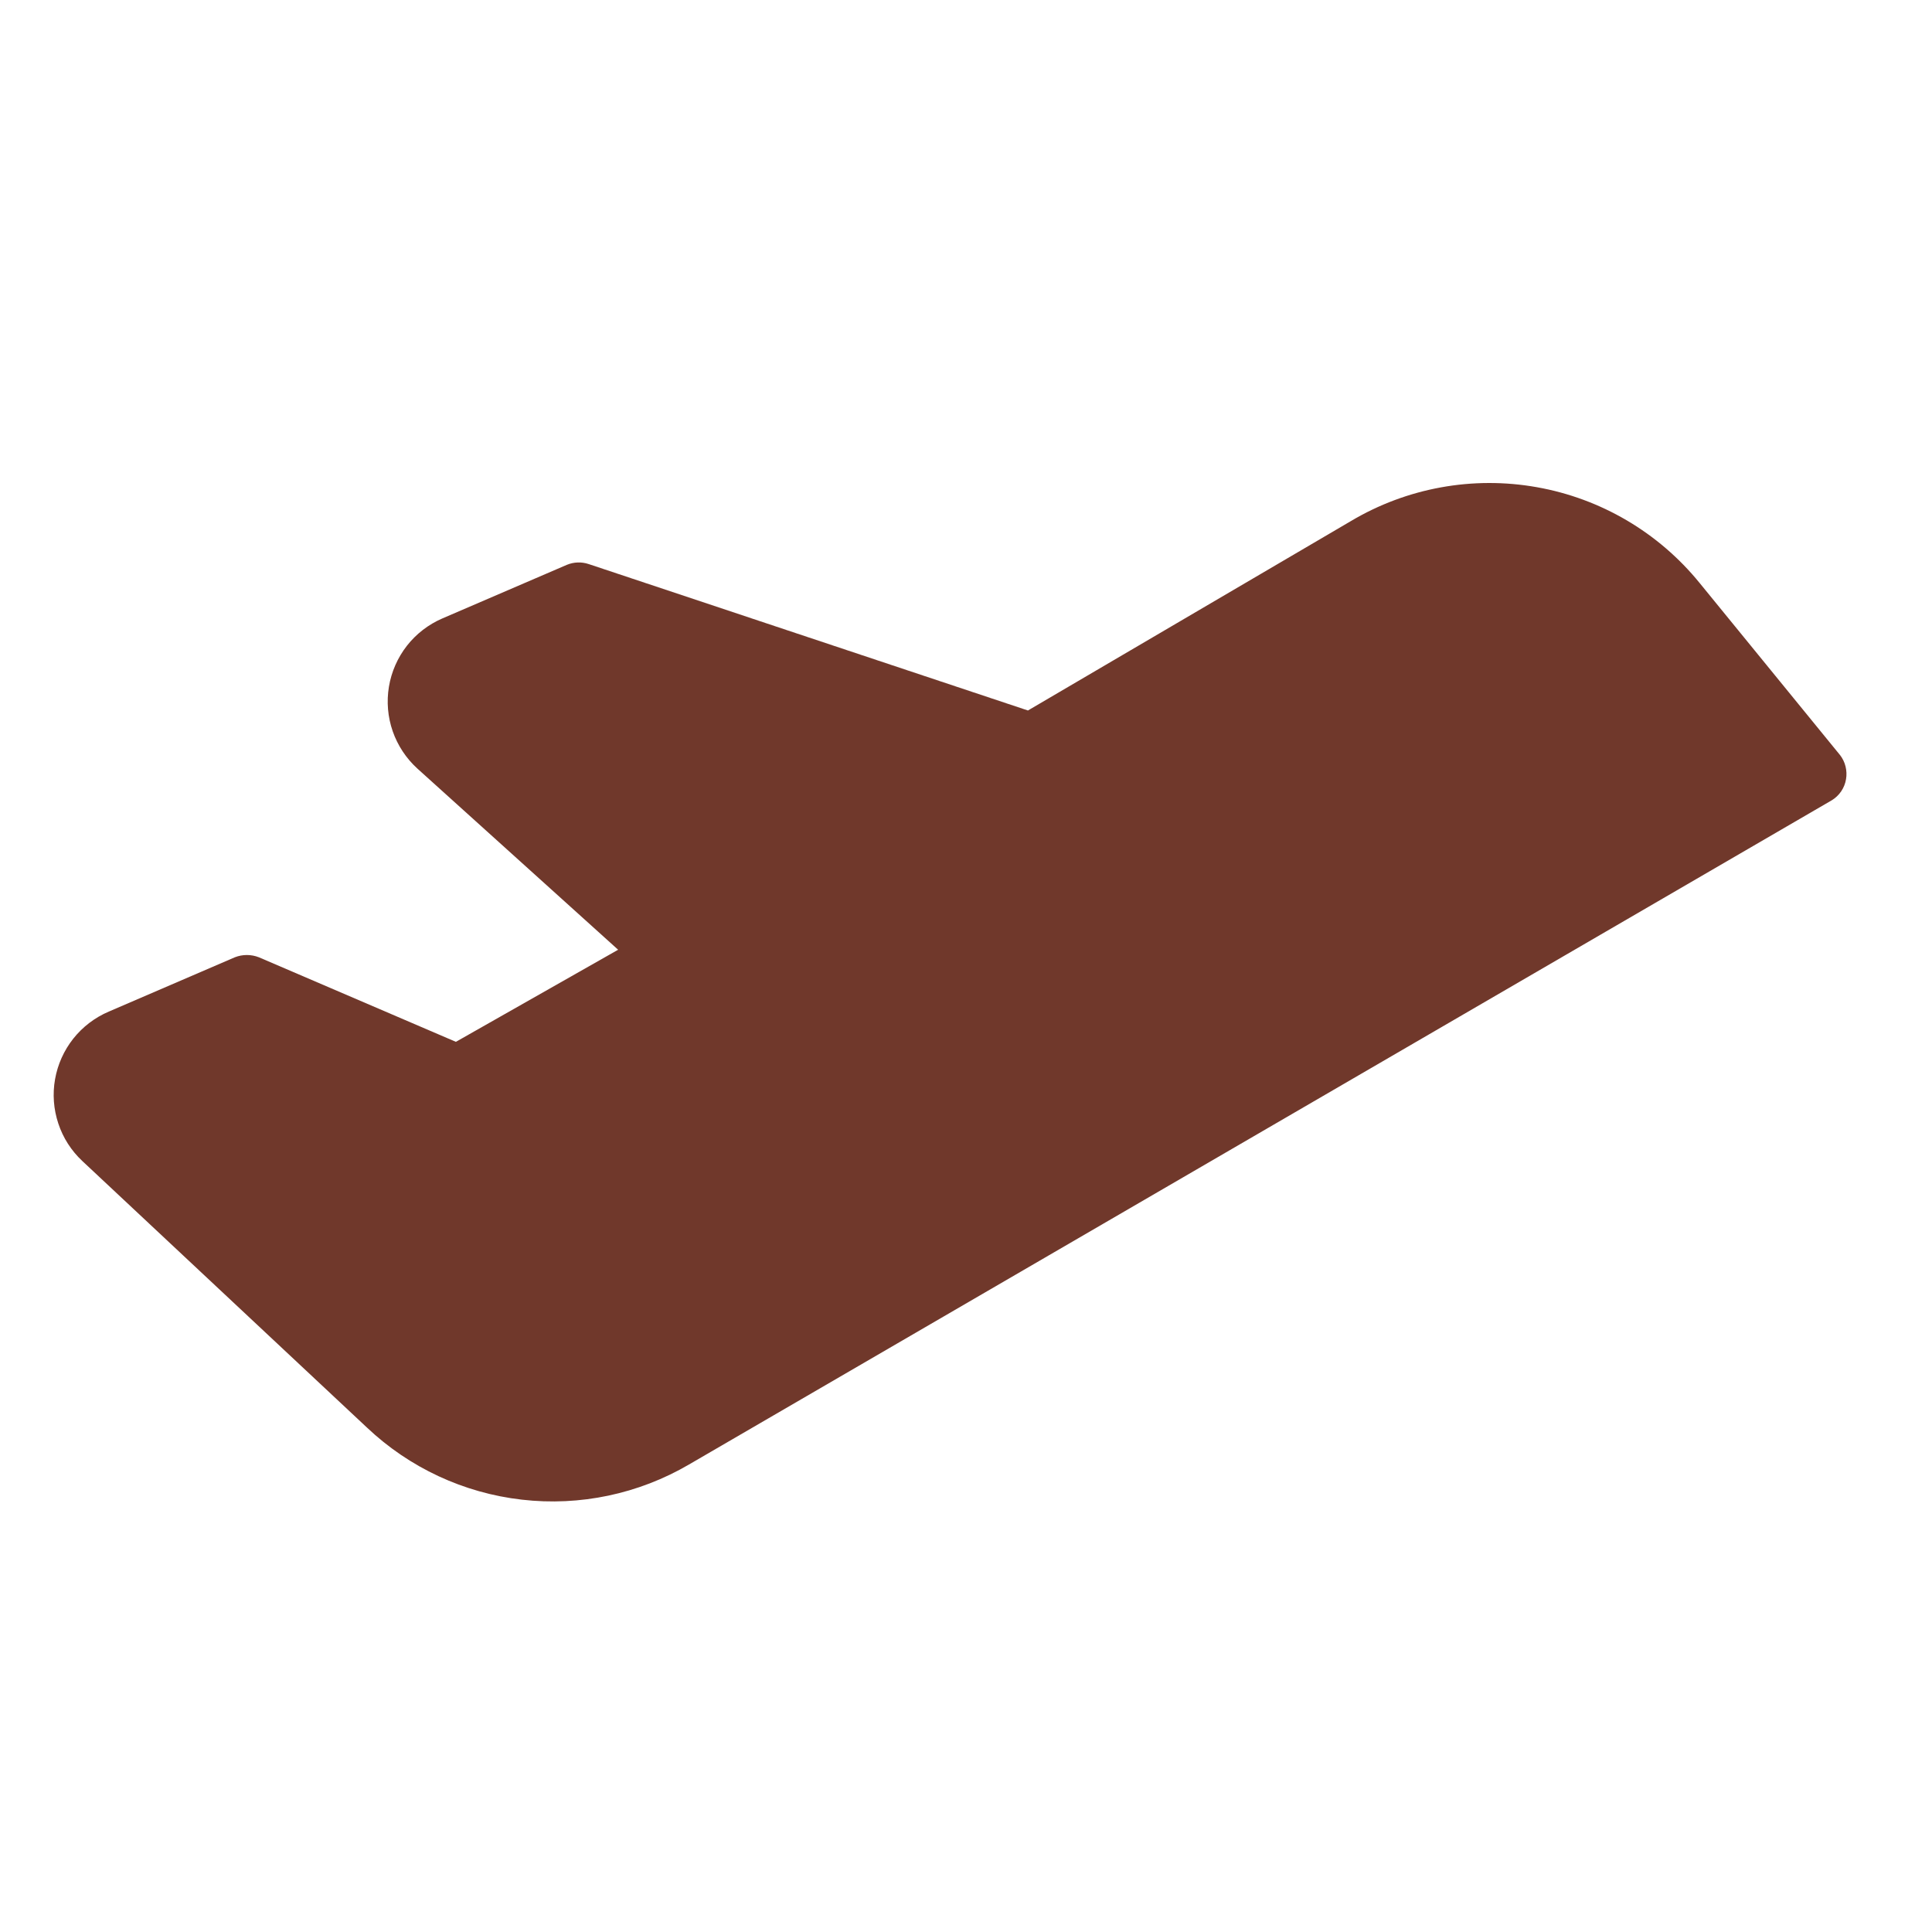 <svg width="36" height="36" viewBox="0 0 36 36" fill="none" xmlns="http://www.w3.org/2000/svg">
<path d="M34.286 14.069L31.67 10.863C30.906 9.923 29.829 9.289 28.636 9.078C27.443 8.866 26.214 9.09 25.173 9.709L19.154 13.239L10.97 10.511C10.837 10.466 10.692 10.471 10.562 10.525L8.242 11.524C7.983 11.636 7.756 11.811 7.582 12.033C7.409 12.255 7.293 12.518 7.247 12.796C7.201 13.075 7.225 13.36 7.318 13.627C7.411 13.893 7.569 14.132 7.778 14.322L11.518 17.697L8.495 19.413L4.825 17.838C4.68 17.781 4.519 17.781 4.375 17.838L2.026 18.85C1.768 18.96 1.541 19.133 1.366 19.353C1.192 19.573 1.075 19.832 1.026 20.109C0.977 20.385 0.998 20.67 1.087 20.936C1.175 21.203 1.329 21.442 1.534 21.634L6.836 26.599C7.627 27.348 8.64 27.82 9.723 27.944C10.806 28.069 11.9 27.838 12.84 27.288L34.131 14.913C34.202 14.87 34.262 14.813 34.308 14.745C34.354 14.677 34.385 14.6 34.398 14.519C34.412 14.44 34.408 14.36 34.389 14.282C34.37 14.204 34.335 14.132 34.286 14.069Z" fill="#70382B"/>
</svg>
